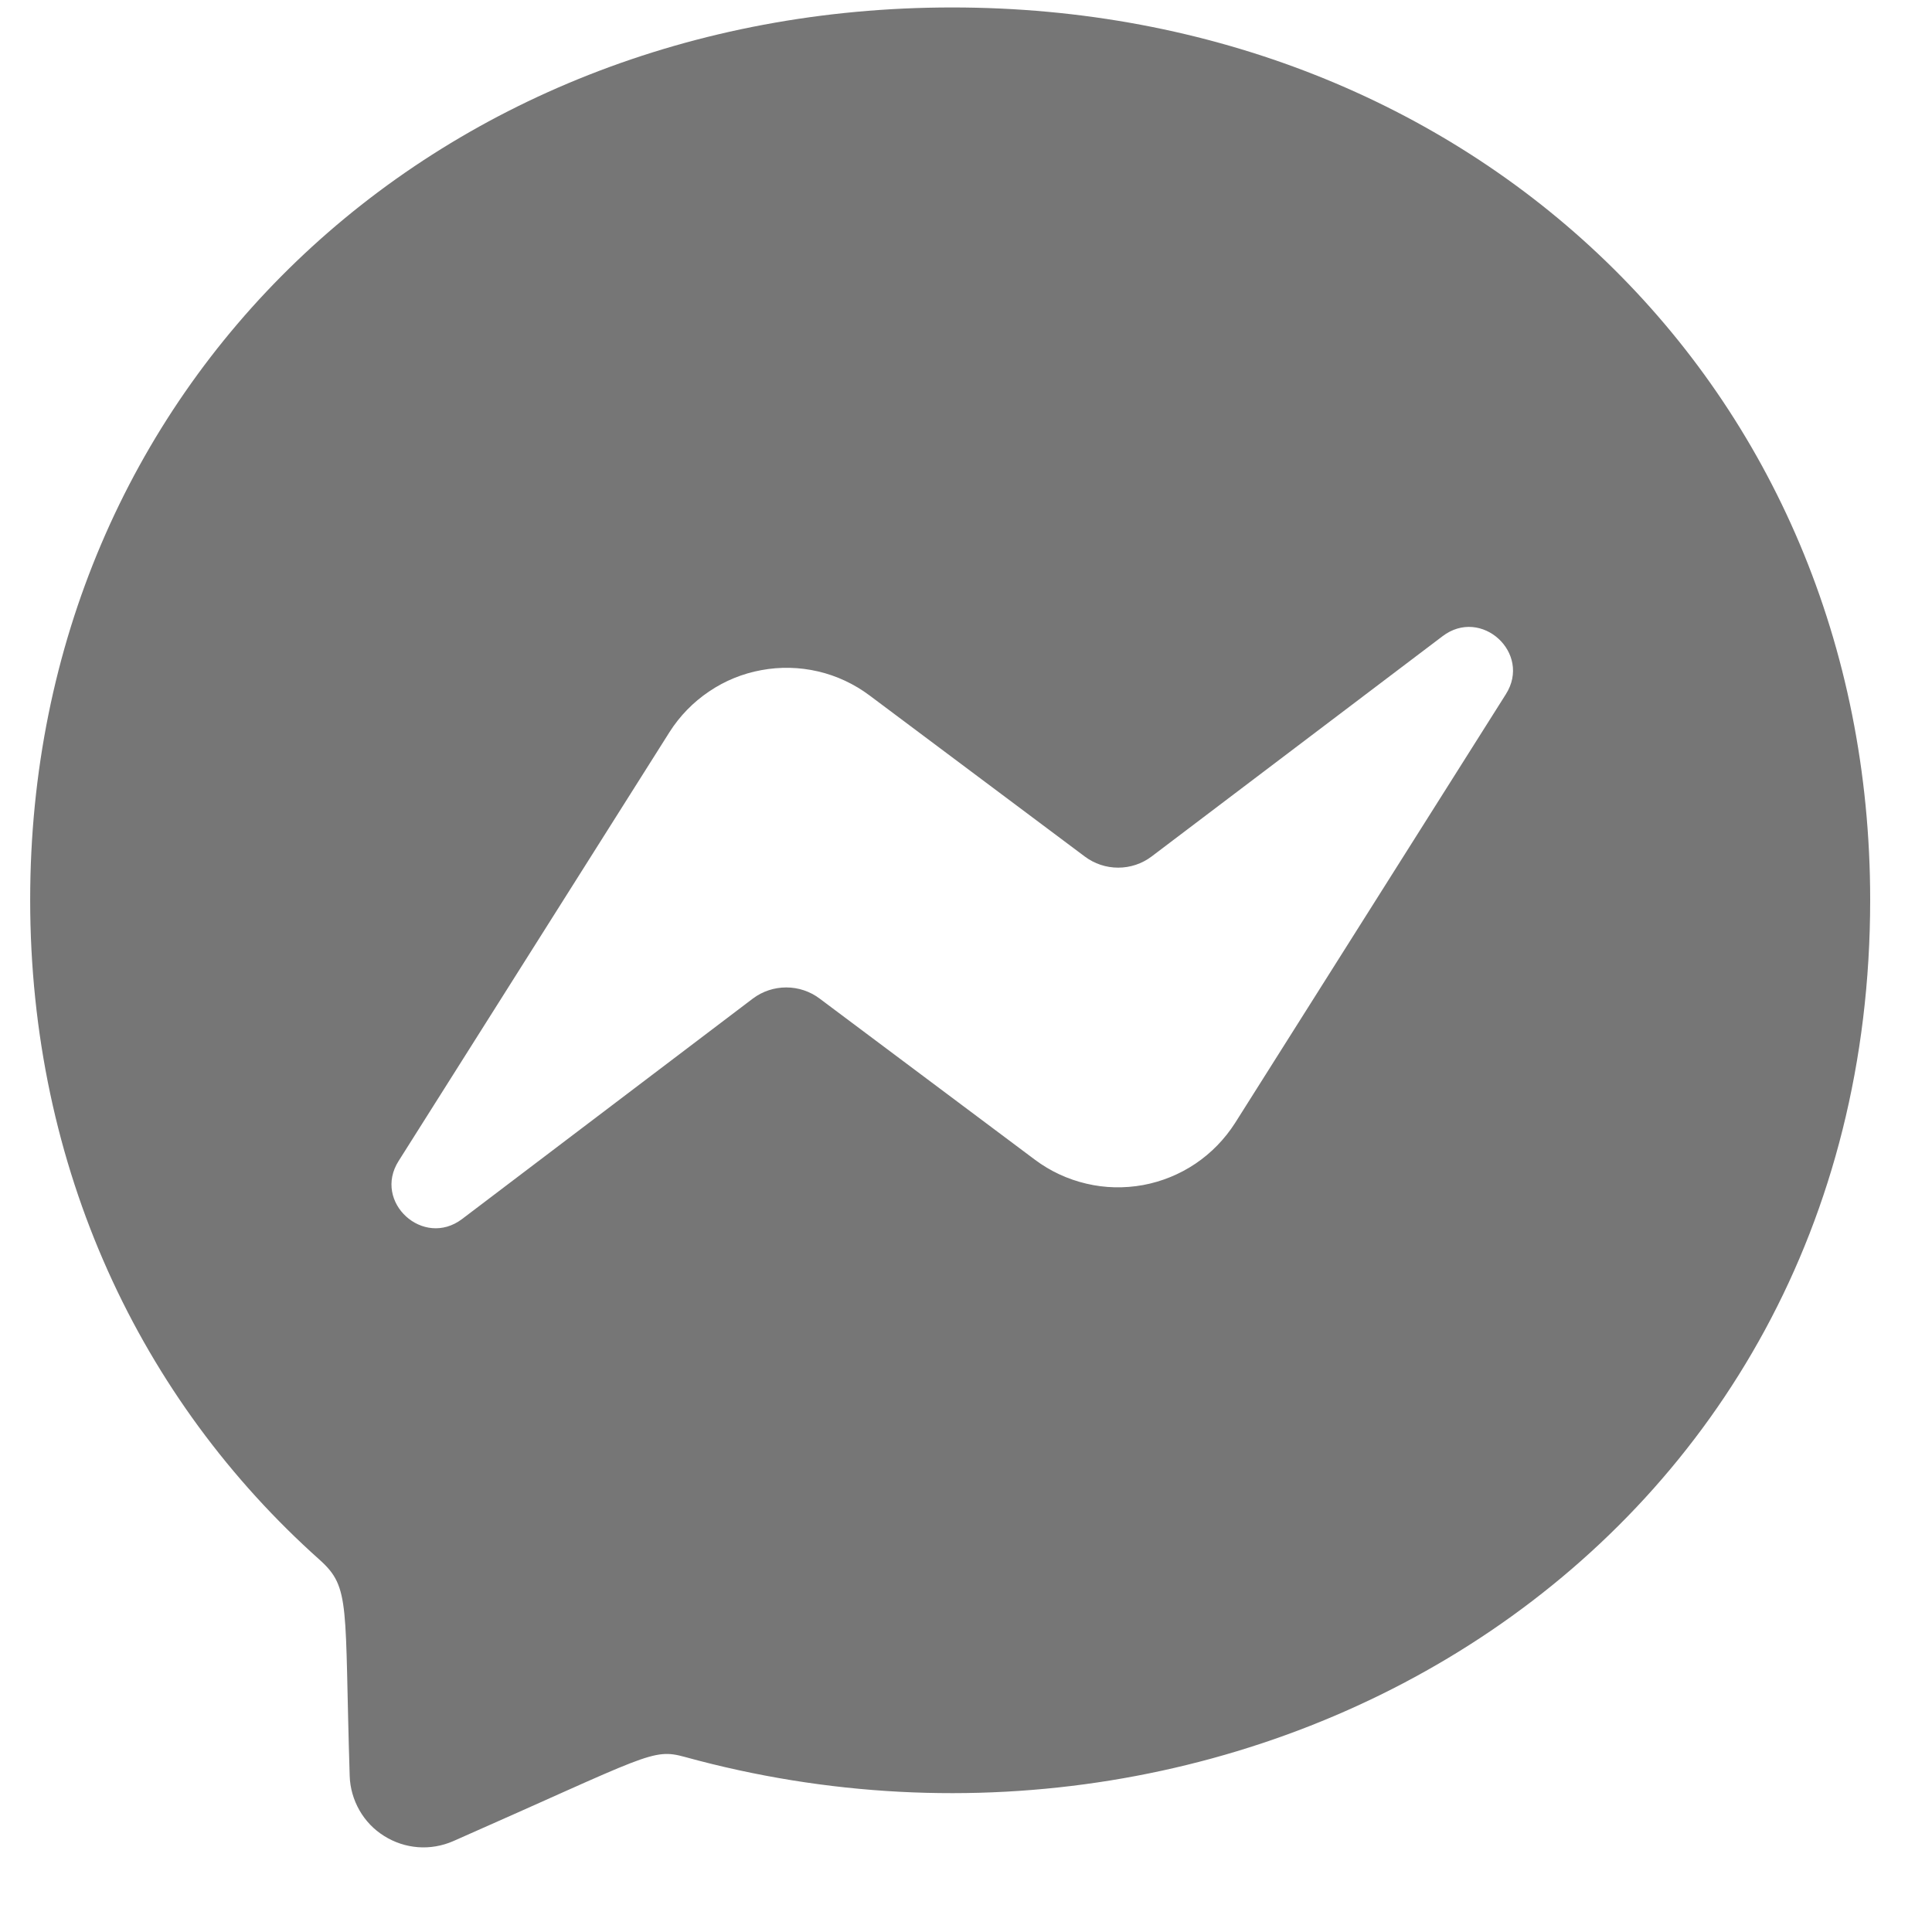 <svg width="21" height="21" viewBox="0 0 21 21" fill="none" xmlns="http://www.w3.org/2000/svg">
<path d="M10.35 0.081C4.704 0.081 0.328 4.208 0.328 9.781C0.328 12.697 1.526 15.216 3.476 16.956C3.813 17.259 3.743 17.435 3.801 19.304C3.805 19.435 3.842 19.563 3.907 19.677C3.972 19.791 4.064 19.887 4.175 19.956C4.286 20.026 4.412 20.068 4.543 20.078C4.674 20.088 4.805 20.065 4.925 20.013C7.058 19.073 7.086 18.999 7.447 19.098C13.629 20.799 20.328 16.843 20.328 9.781C20.328 4.208 15.997 0.081 10.35 0.081ZM16.368 7.546L13.425 12.206C13.313 12.381 13.167 12.532 12.995 12.648C12.823 12.764 12.629 12.843 12.425 12.881C12.221 12.918 12.011 12.914 11.809 12.866C11.607 12.819 11.417 12.731 11.251 12.607L8.909 10.854C8.804 10.775 8.677 10.733 8.546 10.733C8.415 10.733 8.288 10.775 8.183 10.854L5.023 13.25C4.601 13.57 4.049 13.065 4.333 12.619L7.277 7.958C7.388 7.783 7.534 7.633 7.706 7.517C7.878 7.4 8.072 7.321 8.276 7.284C8.48 7.246 8.69 7.251 8.892 7.298C9.094 7.345 9.284 7.434 9.45 7.558L11.791 9.31C11.896 9.389 12.024 9.431 12.154 9.431C12.285 9.431 12.412 9.389 12.517 9.31L15.679 6.916C16.1 6.594 16.652 7.099 16.368 7.546Z" fill="#767676"/>
</svg>
